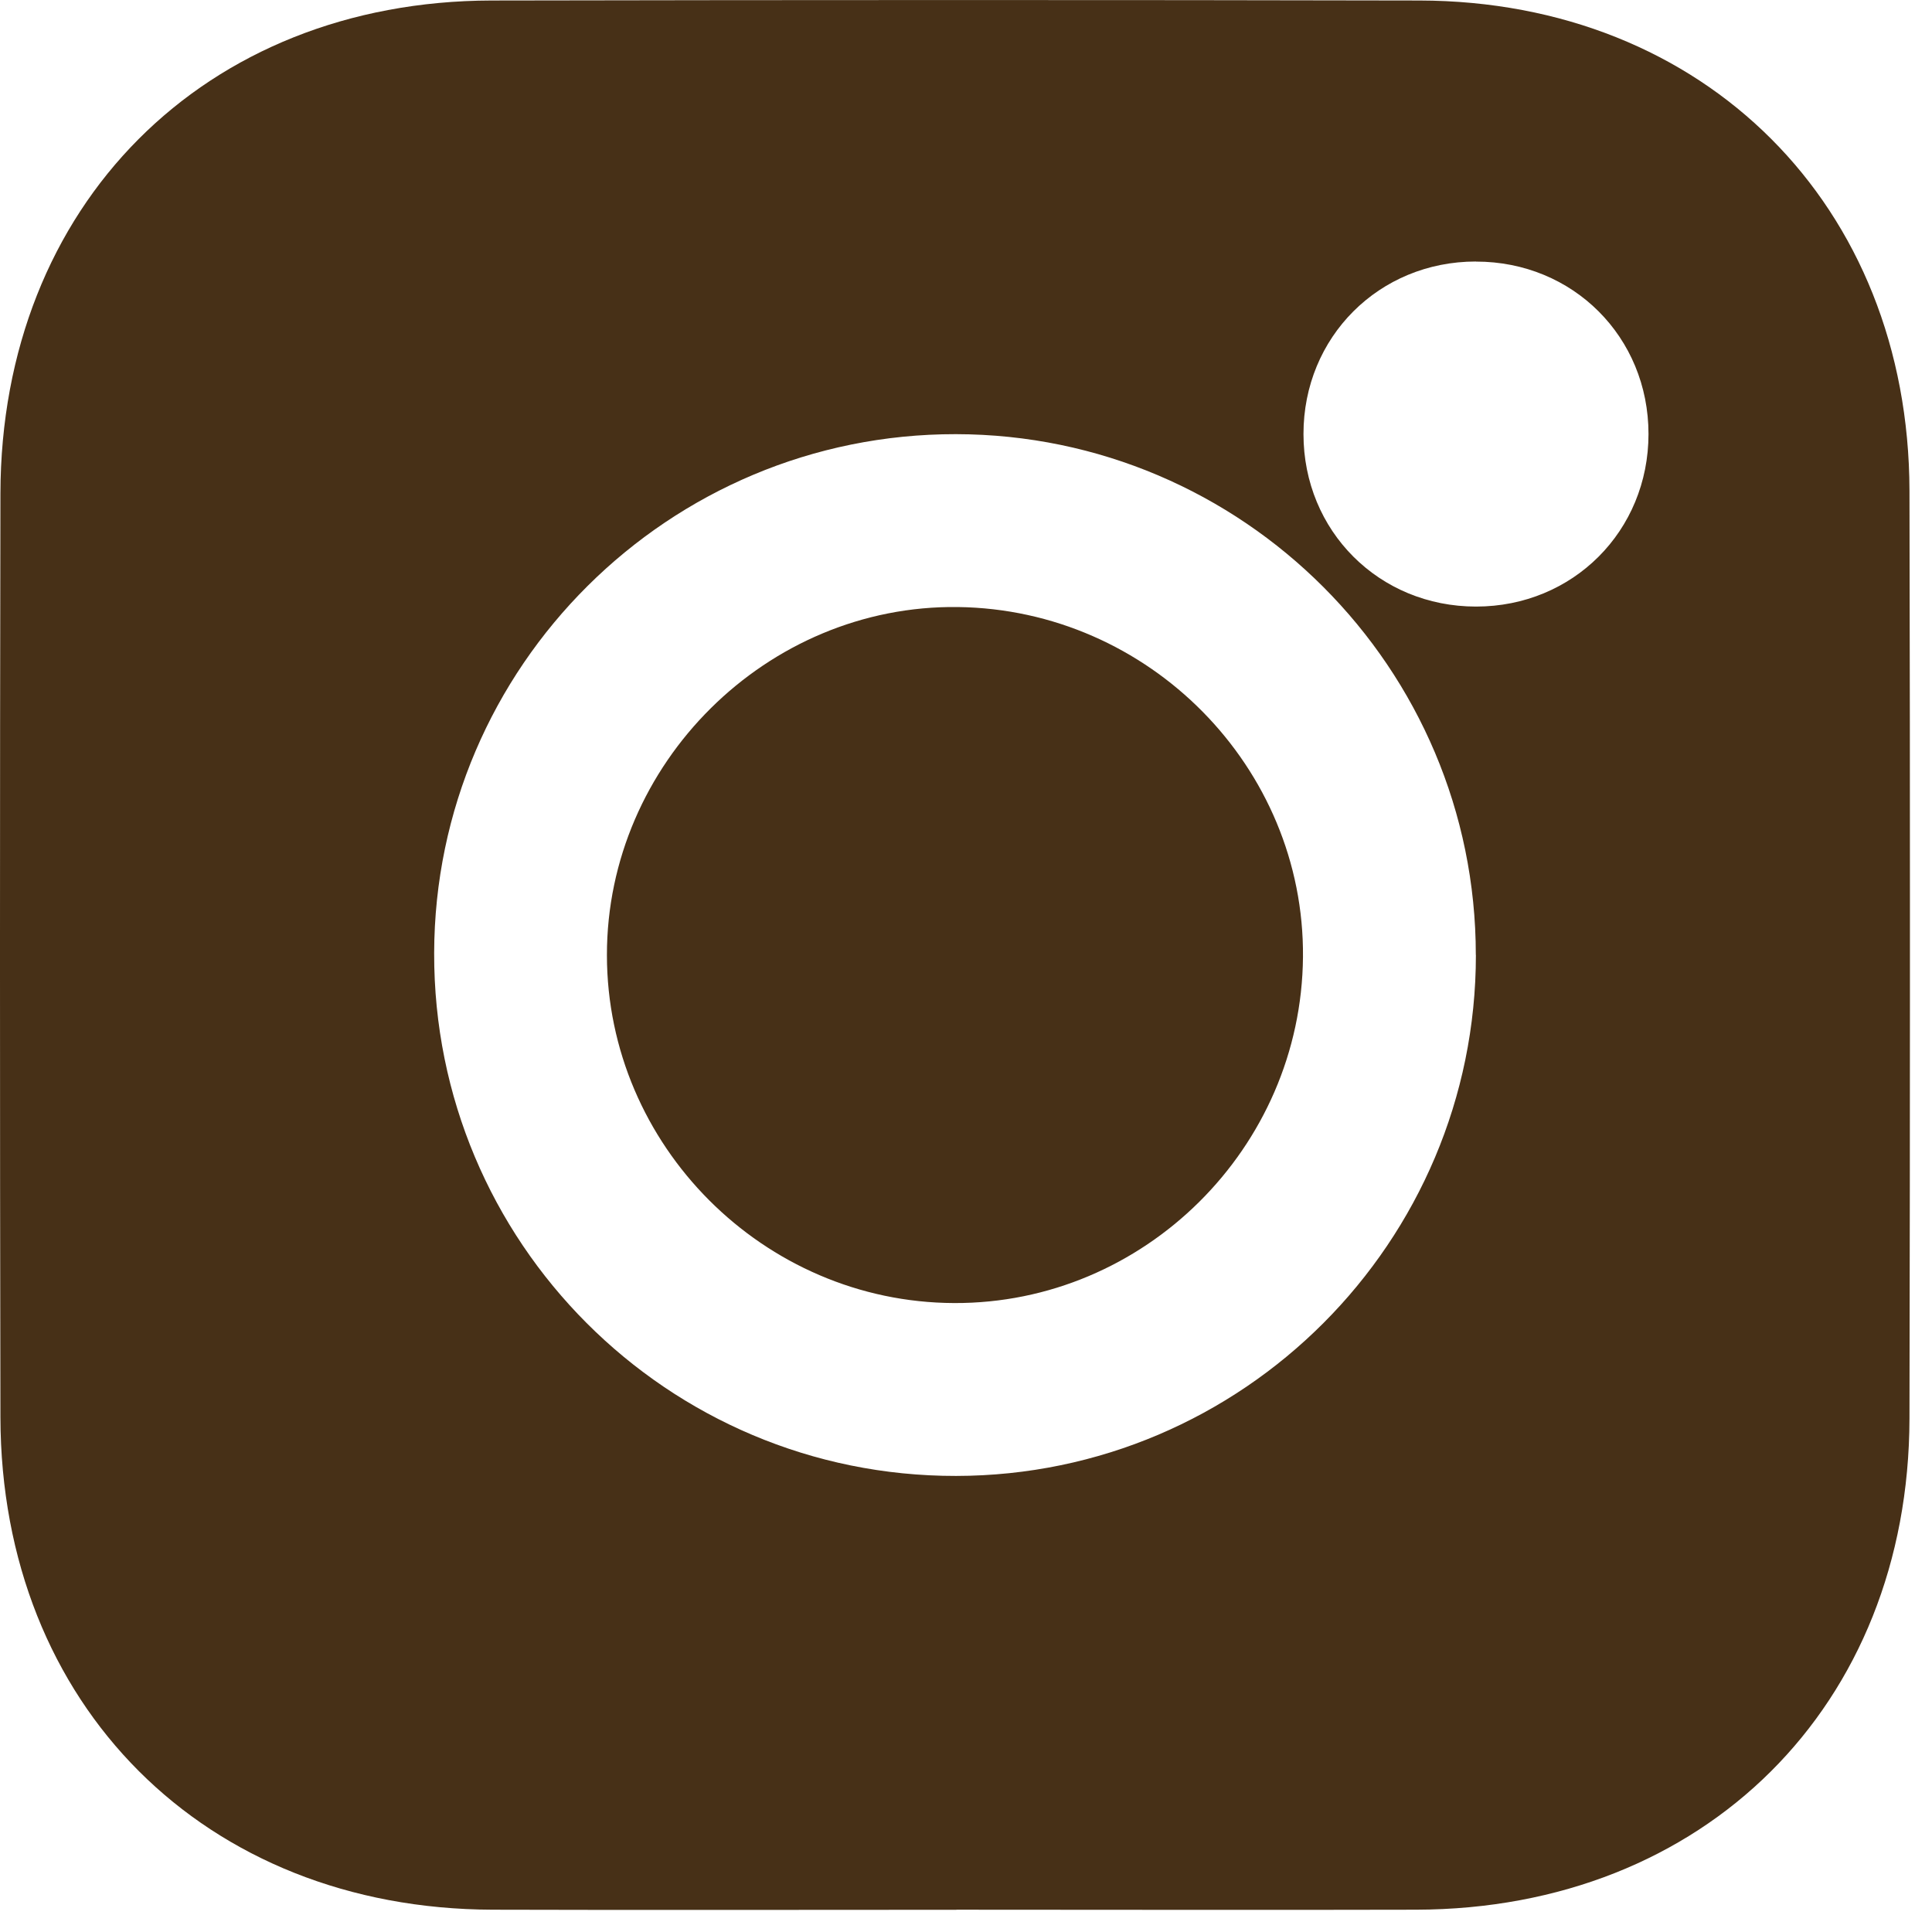 <svg width="50" height="50" viewBox="0 0 50 50" fill="none" xmlns="http://www.w3.org/2000/svg">
<g clip-path="url(#clip0_20_3862)">
<path d="M24.753 49.425C20.751 49.425 16.748 49.435 12.746 49.423C5.304 49.401 0.026 44.127 0.011 36.682C-0.004 28.714 -0.004 20.743 0.011 12.774C0.024 5.315 5.29 0.028 12.723 0.013C20.727 -0.002 28.732 -0.004 36.736 0.013C44.115 0.03 49.4 5.315 49.417 12.698C49.435 20.703 49.433 28.707 49.417 36.712C49.402 44.146 44.111 49.404 36.652 49.423C32.685 49.433 28.717 49.423 24.751 49.423L24.753 49.425ZM38.194 24.713C38.194 17.286 32.163 11.247 24.738 11.236C17.307 11.226 11.253 17.246 11.236 24.665C11.217 32.143 17.271 38.208 24.744 38.197C32.167 38.187 38.196 32.143 38.196 24.713H38.194ZM38.196 6.768C35.687 6.768 33.732 8.725 33.734 11.234C33.734 13.743 35.691 15.698 38.2 15.698C40.709 15.698 42.663 13.741 42.663 11.232C42.663 8.721 40.709 6.768 38.198 6.77L38.196 6.768Z" fill="#473017"/>
<path d="M24.691 33.723C19.762 33.704 15.711 29.645 15.707 24.72C15.703 19.759 19.848 15.647 24.79 15.71C29.736 15.773 33.761 19.856 33.721 24.766C33.679 29.708 29.611 33.742 24.693 33.723H24.691Z" fill="#473017"/>
</g>
<defs>
<clipPath id="clip0_20_3862">
<rect width="49.429" height="49.429" fill="white"/>
</clipPath>
</defs>
</svg>
